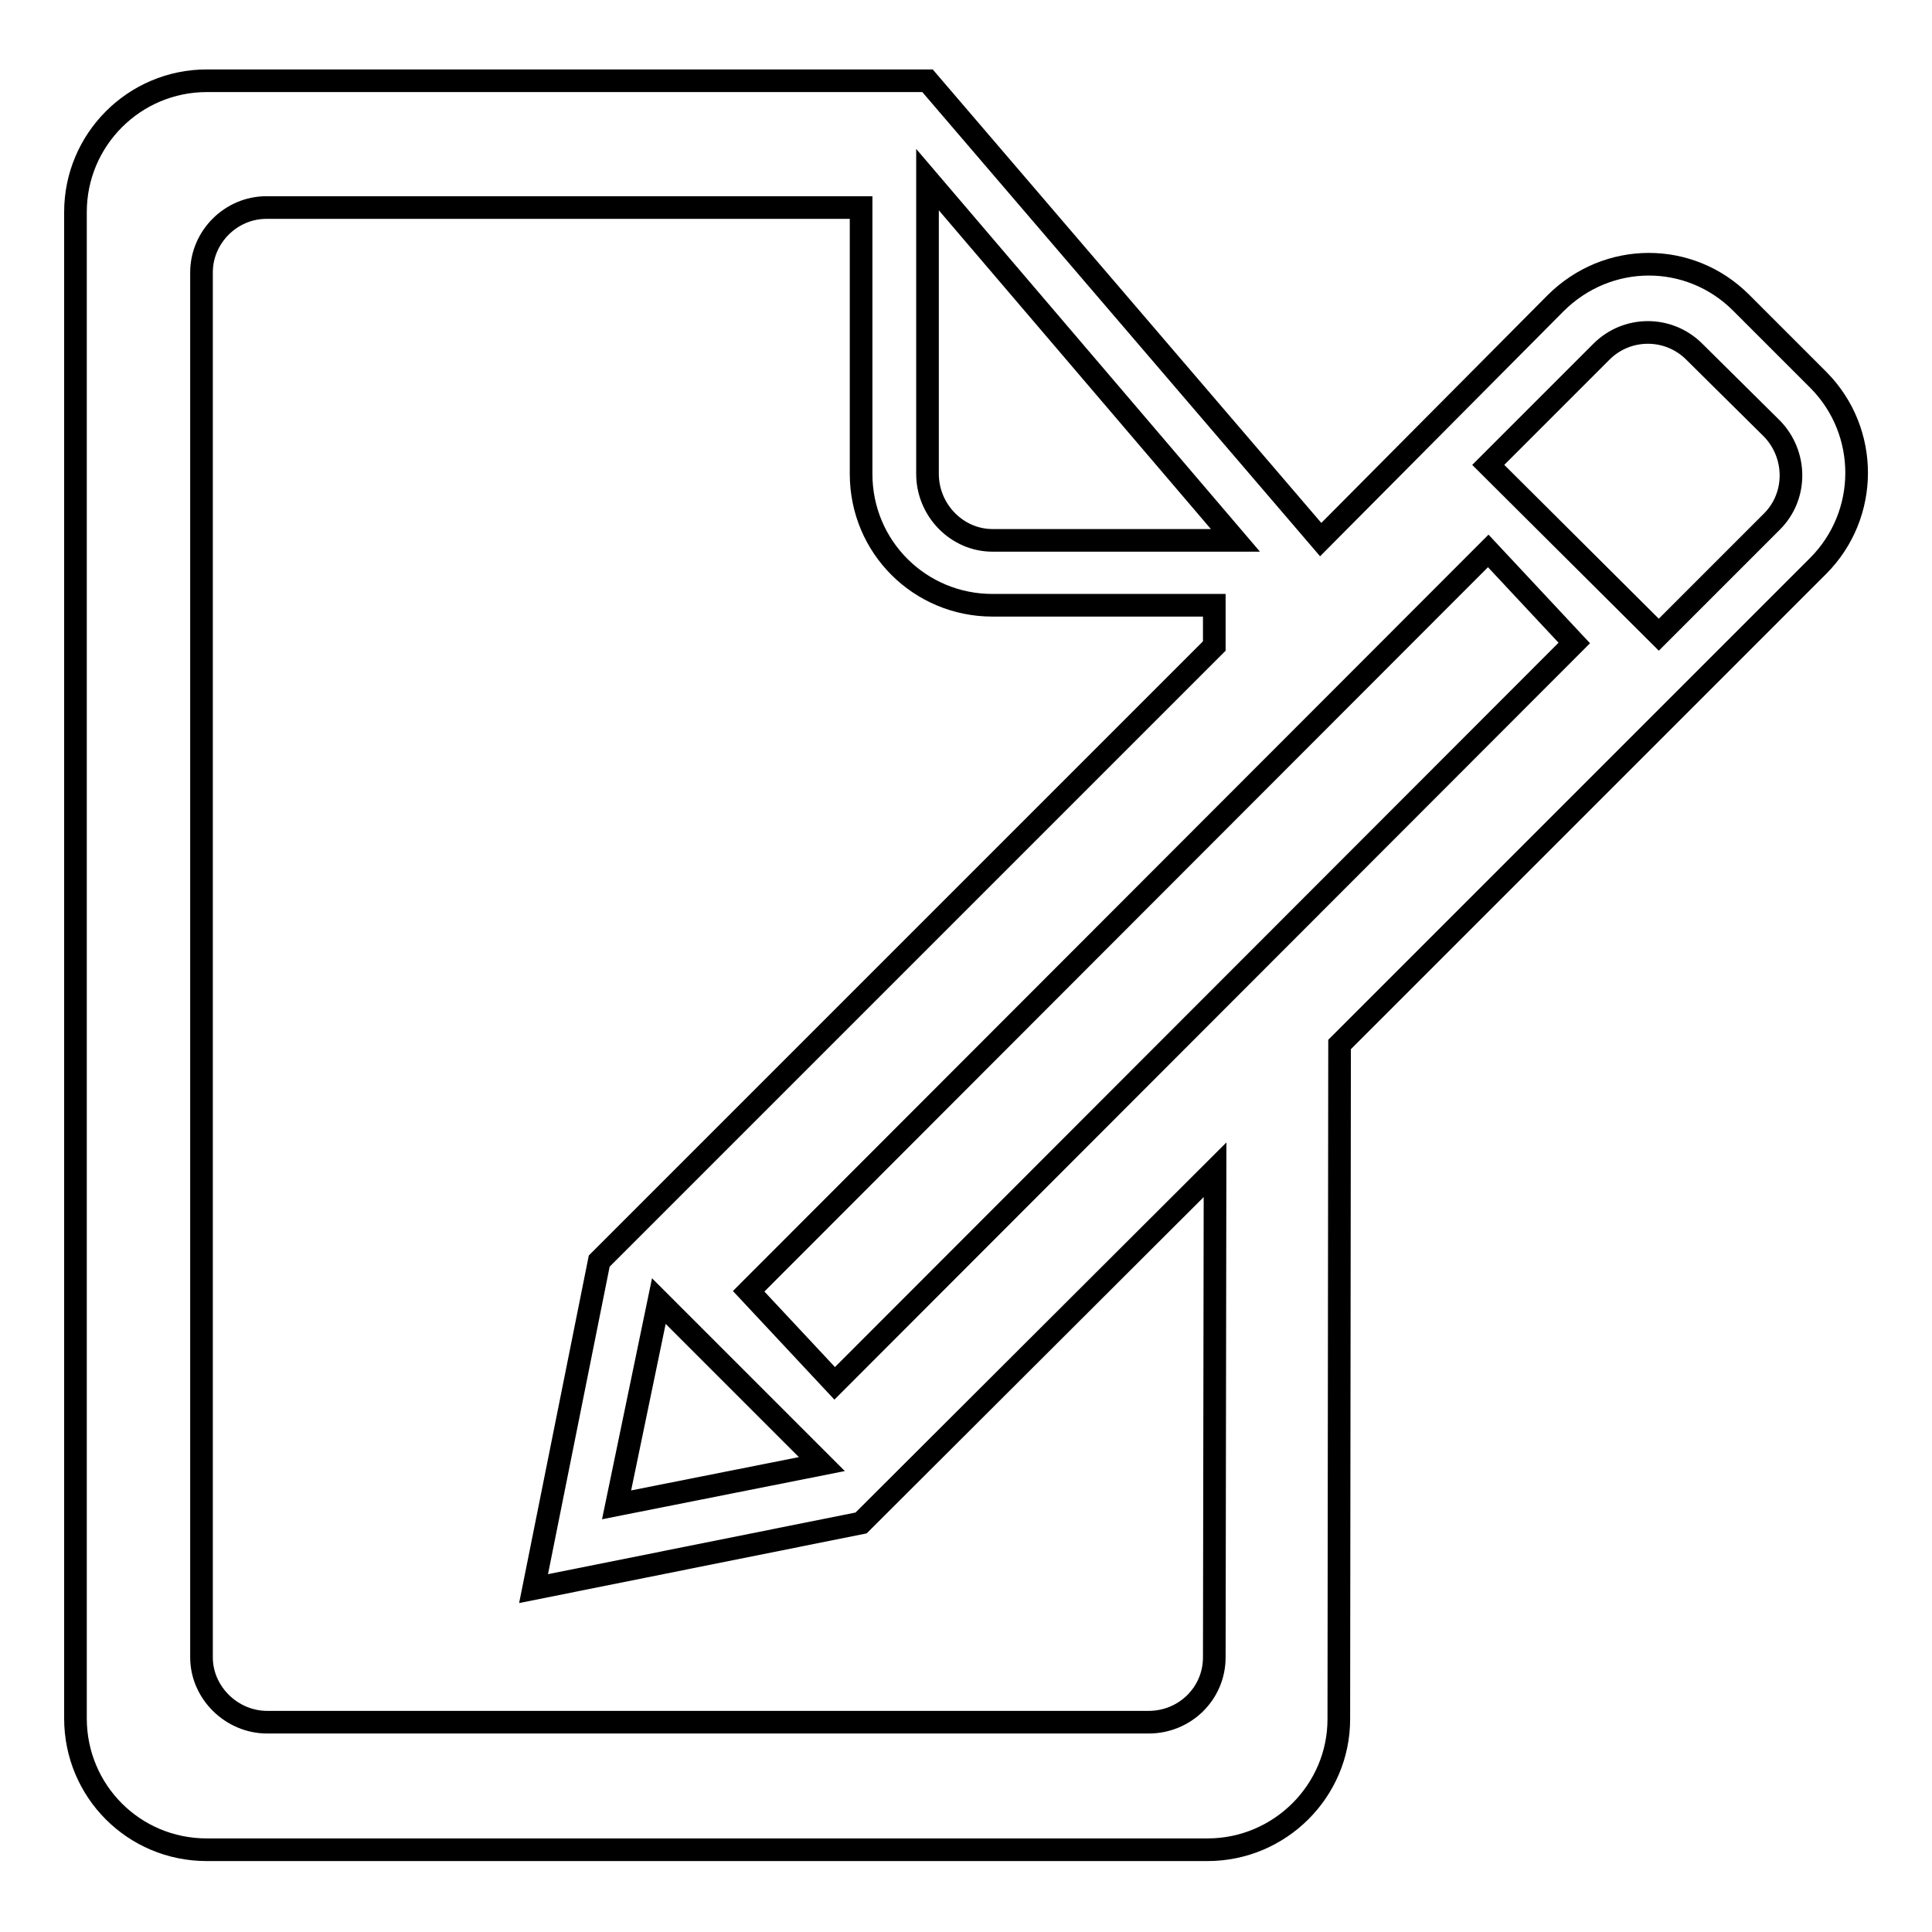 <?xml version="1.0" encoding="utf-8"?>
<!-- Svg Vector Icons : http://www.onlinewebfonts.com/icon -->
<!DOCTYPE svg PUBLIC "-//W3C//DTD SVG 1.1//EN" "http://www.w3.org/Graphics/SVG/1.1/DTD/svg11.dtd">
<svg version="1.1" xmlns="http://www.w3.org/2000/svg" xmlns:xlink="http://www.w3.org/1999/xlink" x="0px" y="0px" viewBox="0 0 256 256" enable-background="new 0 0 256 256" xml:space="preserve">
<g><g><path stroke-width="3" fill-opacity="0" stroke="#000000"  d="M110.6,183.3l-11.4-12.2L197.2,73l11.4,12.2L110.6,183.3z M219.8,84.1l15-15c3.4-3.4,3.3-8.9,0-12.3l-10.3-10.2c-3.4-3.4-8.9-3.4-12.3,0l-15,15L219.8,84.1L219.8,84.1z M87.3,172.4l-5.6,27l27.2-5.4L87.3,172.4L87.3,172.4L87.3,172.4z M175,71.5L175,71.5l-52.1-60.8H27.4c-9.6,0-17.4,7.8-17.4,17.4v199.6c0,9.6,7.7,17.4,17.4,17.4h132.6c9.6,0,17.4-7.8,17.4-17.3l0.1-89.4l63.4-63.4c6.8-6.8,6.8-17.8,0.1-24.6l-10.3-10.3c-6.8-6.8-17.7-6.8-24.6,0.1L175,71.5L175,71.5L175,71.5z M160.9,219.6c0,4.8-3.9,8.6-8.7,8.6H35.4c-4.7,0-8.7-3.9-8.7-8.6V36.1c0-4.7,3.9-8.6,8.6-8.6h78.8v35.3c0,9.7,7.8,17.4,17.4,17.4h29.4v5.4l-81.5,81.5l-8.7,43.4l43.4-8.7L161,155L160.9,219.6z M122.9,23.8v39c0,4.8,3.9,8.8,8.6,8.8h32.2L122.9,23.8L122.9,23.8z"/></g></g>
</svg>